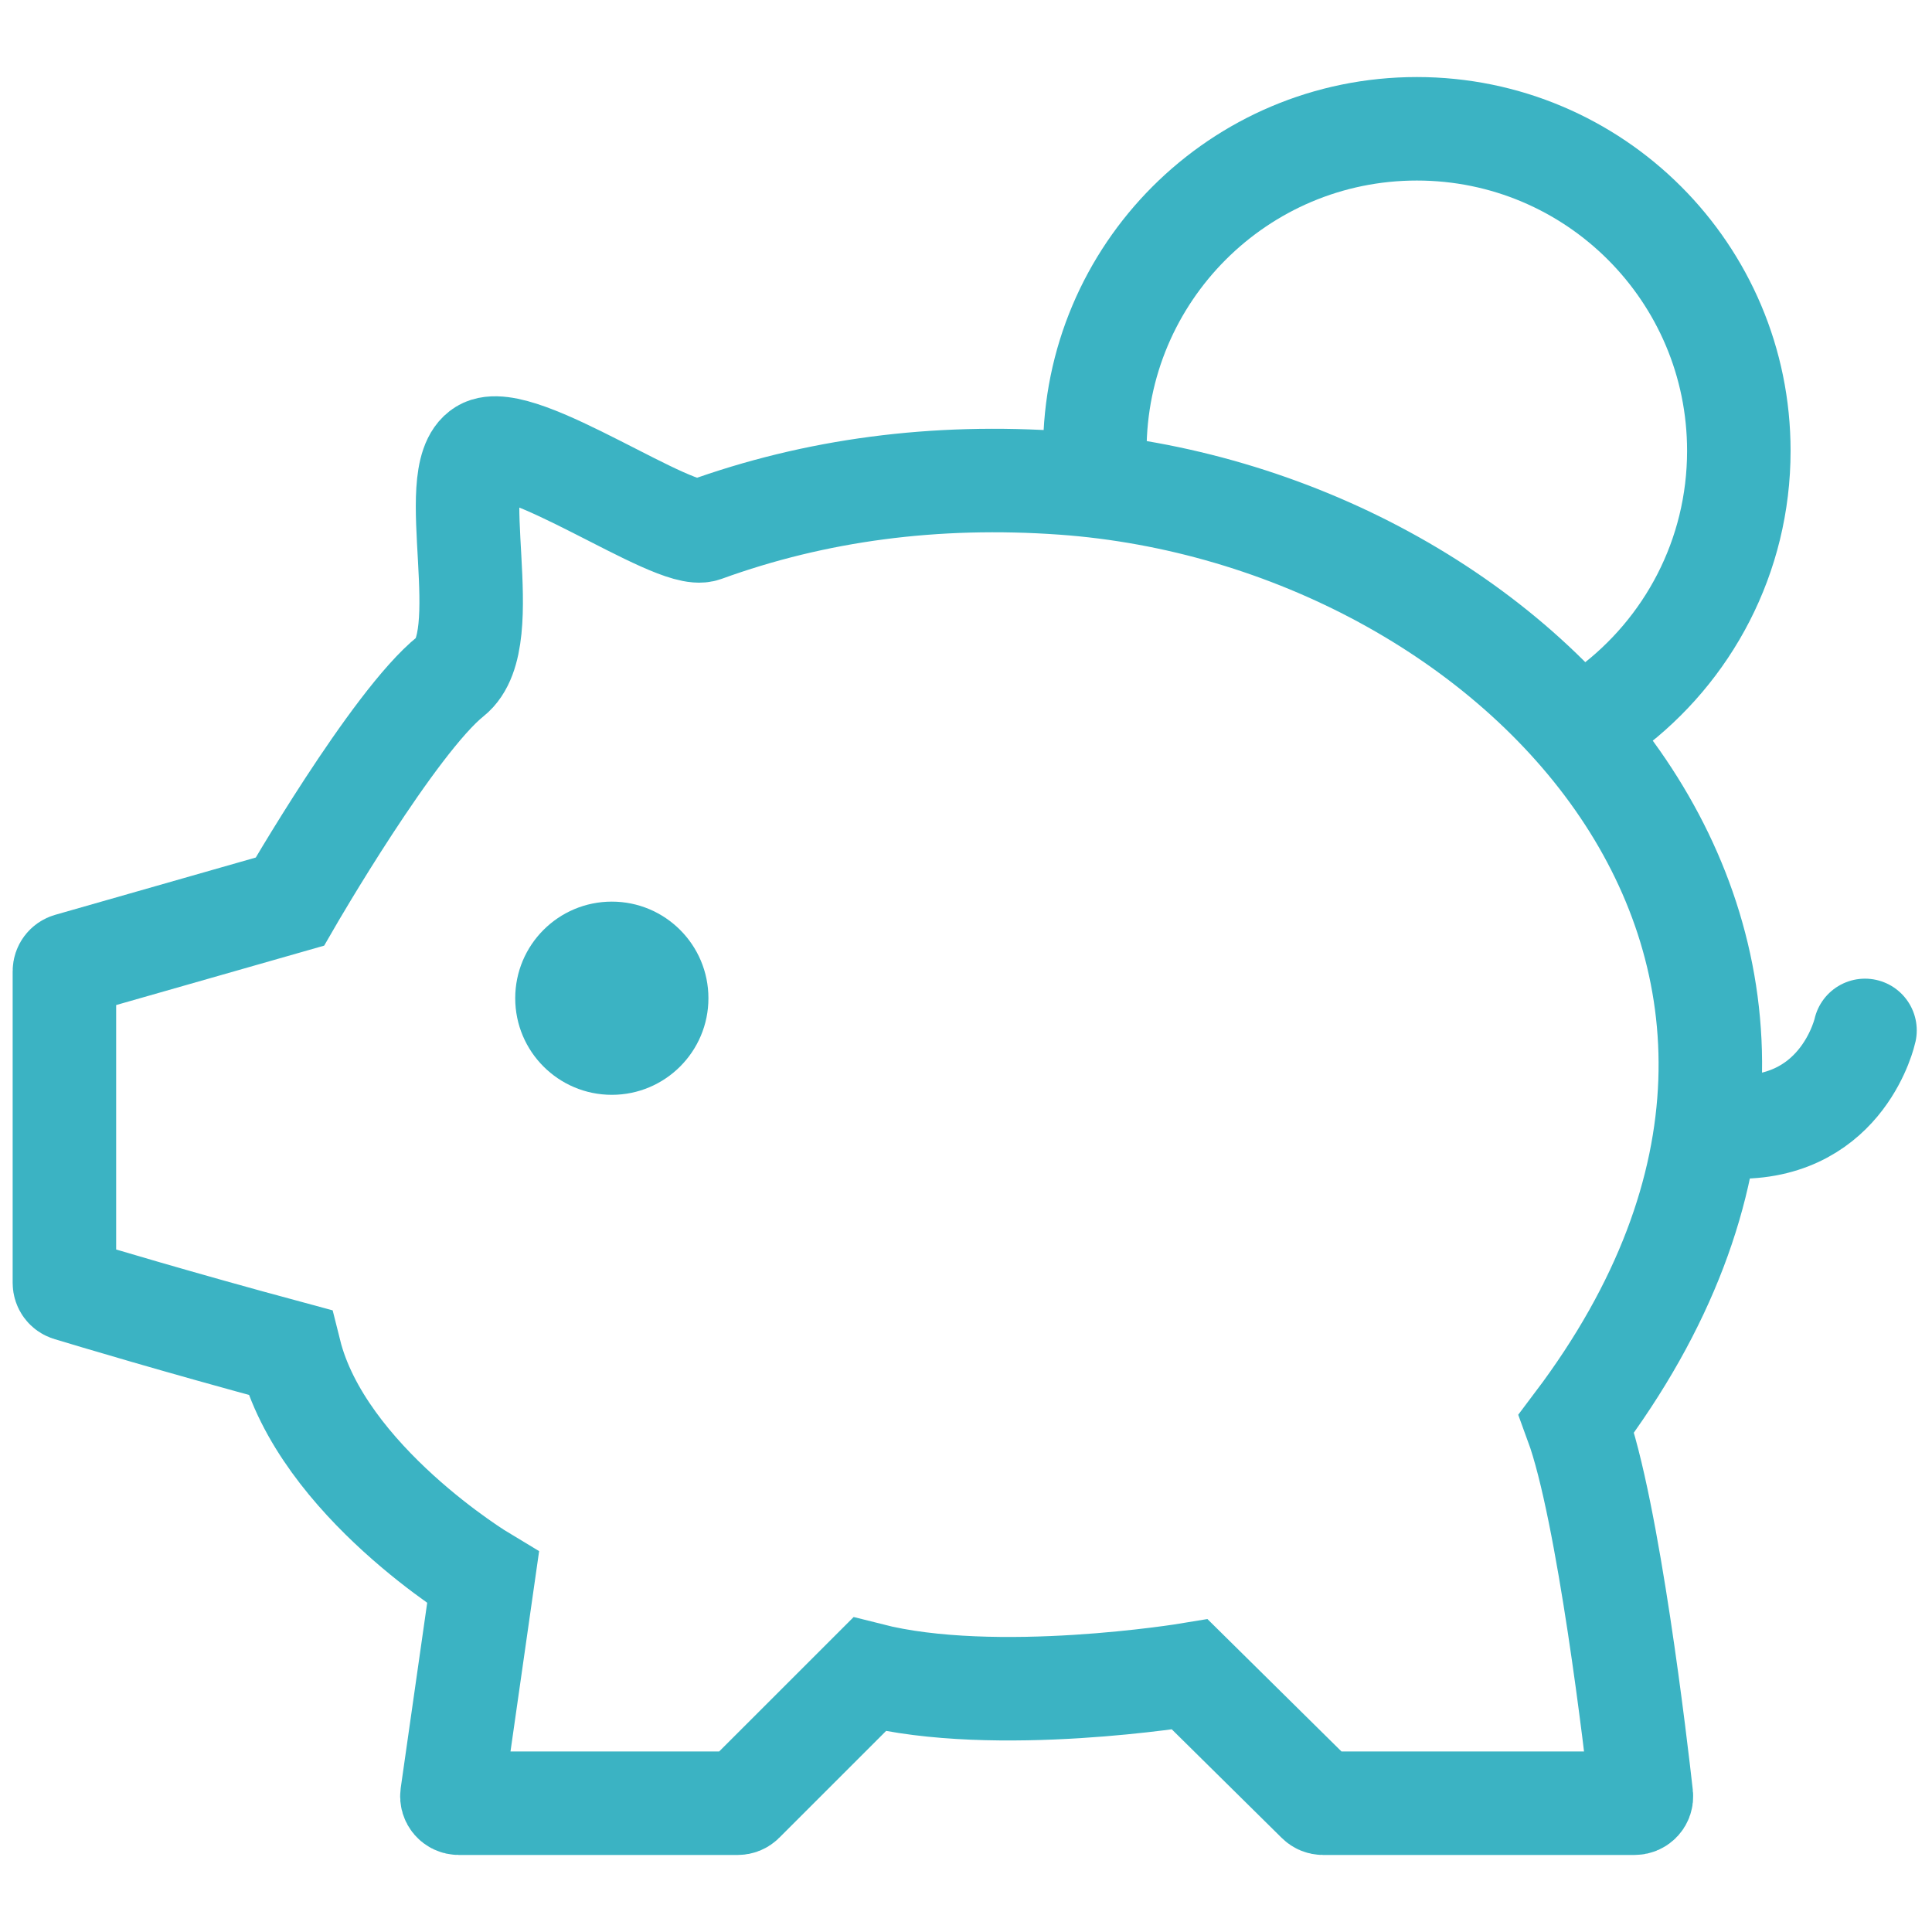 <svg width="56" height="56" viewBox="0 0 56 56" fill="none" xmlns="http://www.w3.org/2000/svg">
<path fill-rule="evenodd" clip-rule="evenodd" d="M8.401 26.134C8.401 26.134 11.41 20.923 13.067 19.6C14.416 18.524 12.864 13.758 14.001 13.067C15.03 12.441 19.552 15.679 20.407 15.368C23.64 14.194 27.105 13.738 30.8 14C43.956 14.934 56.001 27.589 45.696 41.258C46.623 43.786 47.429 50.725 47.576 52.048C47.59 52.166 47.497 52.267 47.378 52.267H38.349C38.297 52.267 38.246 52.246 38.209 52.209L34.488 48.534C34.488 48.534 28.869 49.467 25.201 48.534C22.794 50.94 21.766 51.968 21.525 52.209C21.488 52.247 21.437 52.267 21.384 52.267H13.298C13.176 52.267 13.083 52.159 13.1 52.039L14.001 45.734C14.001 45.734 9.334 42.934 8.401 39.2C5.157 38.325 2.618 37.562 2.007 37.376C1.923 37.351 1.867 37.274 1.867 37.186V28.151C1.867 28.062 1.926 27.983 2.012 27.959L8.401 26.134Z" stroke="#3BB3C3" stroke-width="3" stroke-linecap="round"/>
<path d="M46.645 20.552C48.925 18.85 50.401 16.131 50.401 13.067C50.401 7.912 46.222 3.733 41.068 3.733C35.913 3.733 31.734 7.912 31.734 13.067" stroke="#3BB3C3" stroke-width="3" stroke-linecap="round"/>
<path fill-rule="evenodd" clip-rule="evenodd" d="M17.734 31.734C19.28 31.734 20.534 30.48 20.534 28.934C20.534 27.387 19.28 26.134 17.734 26.134C16.187 26.134 14.934 27.387 14.934 28.934C14.934 30.48 16.187 31.734 17.734 31.734Z" fill="#3BB3C3"/>
<path d="M54.058 29.867C54.058 29.867 53.45 32.667 50.402 32.667" stroke="#3BB3C3" stroke-width="3" stroke-linecap="round"/>
</svg>
